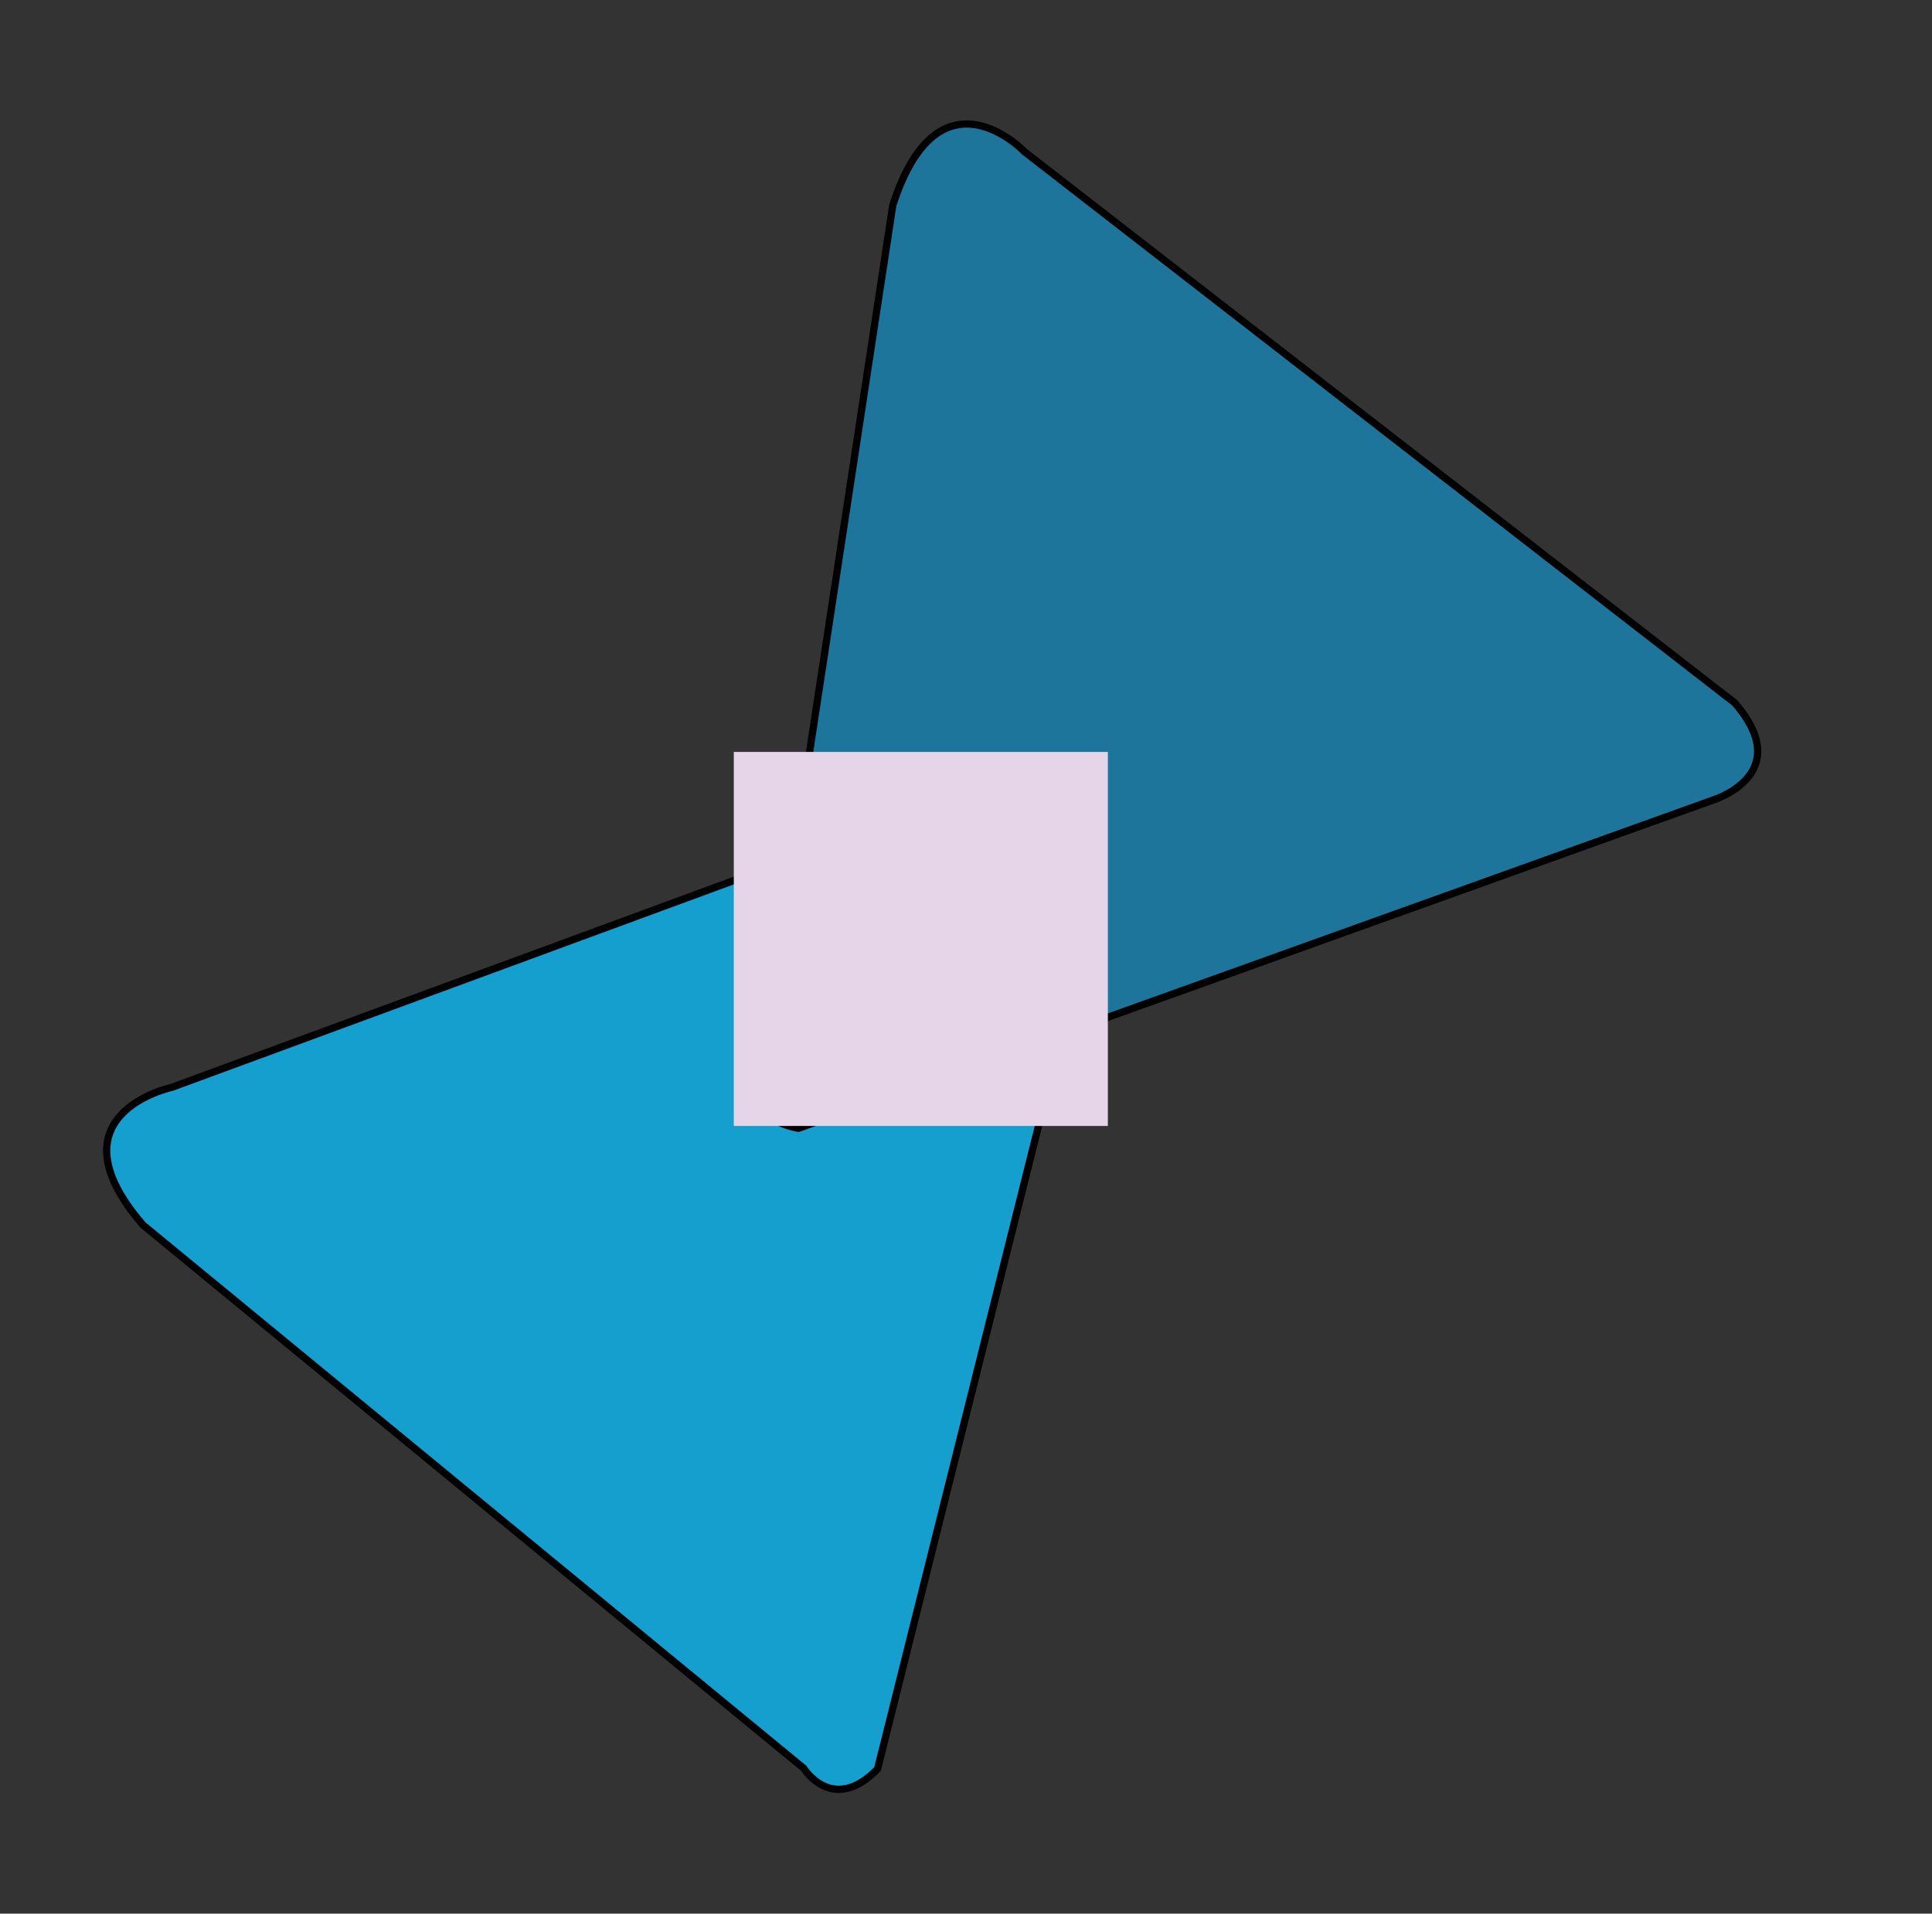 <?xml version="1.0" encoding="utf-8"?>
<!-- Generator: Adobe Illustrator 26.5.0, SVG Export Plug-In . SVG Version: 6.00 Build 0)  -->
<svg version="1.1" id="Layer_1" xmlns="http://www.w3.org/2000/svg" xmlns:xlink="http://www.w3.org/1999/xlink" x="0px" y="0px"
	 viewBox="0 0 266 263.5" style="enable-background:new 0 0 266 263.5;" xml:space="preserve">
<rect x="0" y="0" width="266" height="263.5" fill="#333333" stroke="none"/>
<style type="text/css">
	.st0{fill:#159FCE;stroke:#000000;stroke-miterlimit:10;}
	.st1{fill:#1E759C;stroke:#000000;stroke-miterlimit:10;}
	.st2{fill:#EDEDF3;stroke:#000000;stroke-width:3;stroke-miterlimit:10;}
	.st3{fill:#E6D4E8;}
</style>
<g>
	<path class="st0" d="M110.67,243.5c0,0,3.98,6.43,10.15,0.09L153,115c0,0,3.53-11.51-9.72-9.3L23.67,149.72
		c0,0-17.22,3.66-3.97,18.97L110.67,243.5z"/>
	<path class="st1" d="M104.89,146.78c0,0-3.49,6.96,5.04,8.59l125.88-45.19c0,0,11.59-3.5,3.04-13.39L141.1,20.93
		c0,0-11.79-12.42-18.18,7.33L104.89,146.78z"/>
	<path class="st2" d="M117.04,146.43"/>
	<rect x="101.03" y="103.54" class="st3" width="51.5" height="51.5"/>
</g>
</svg>
